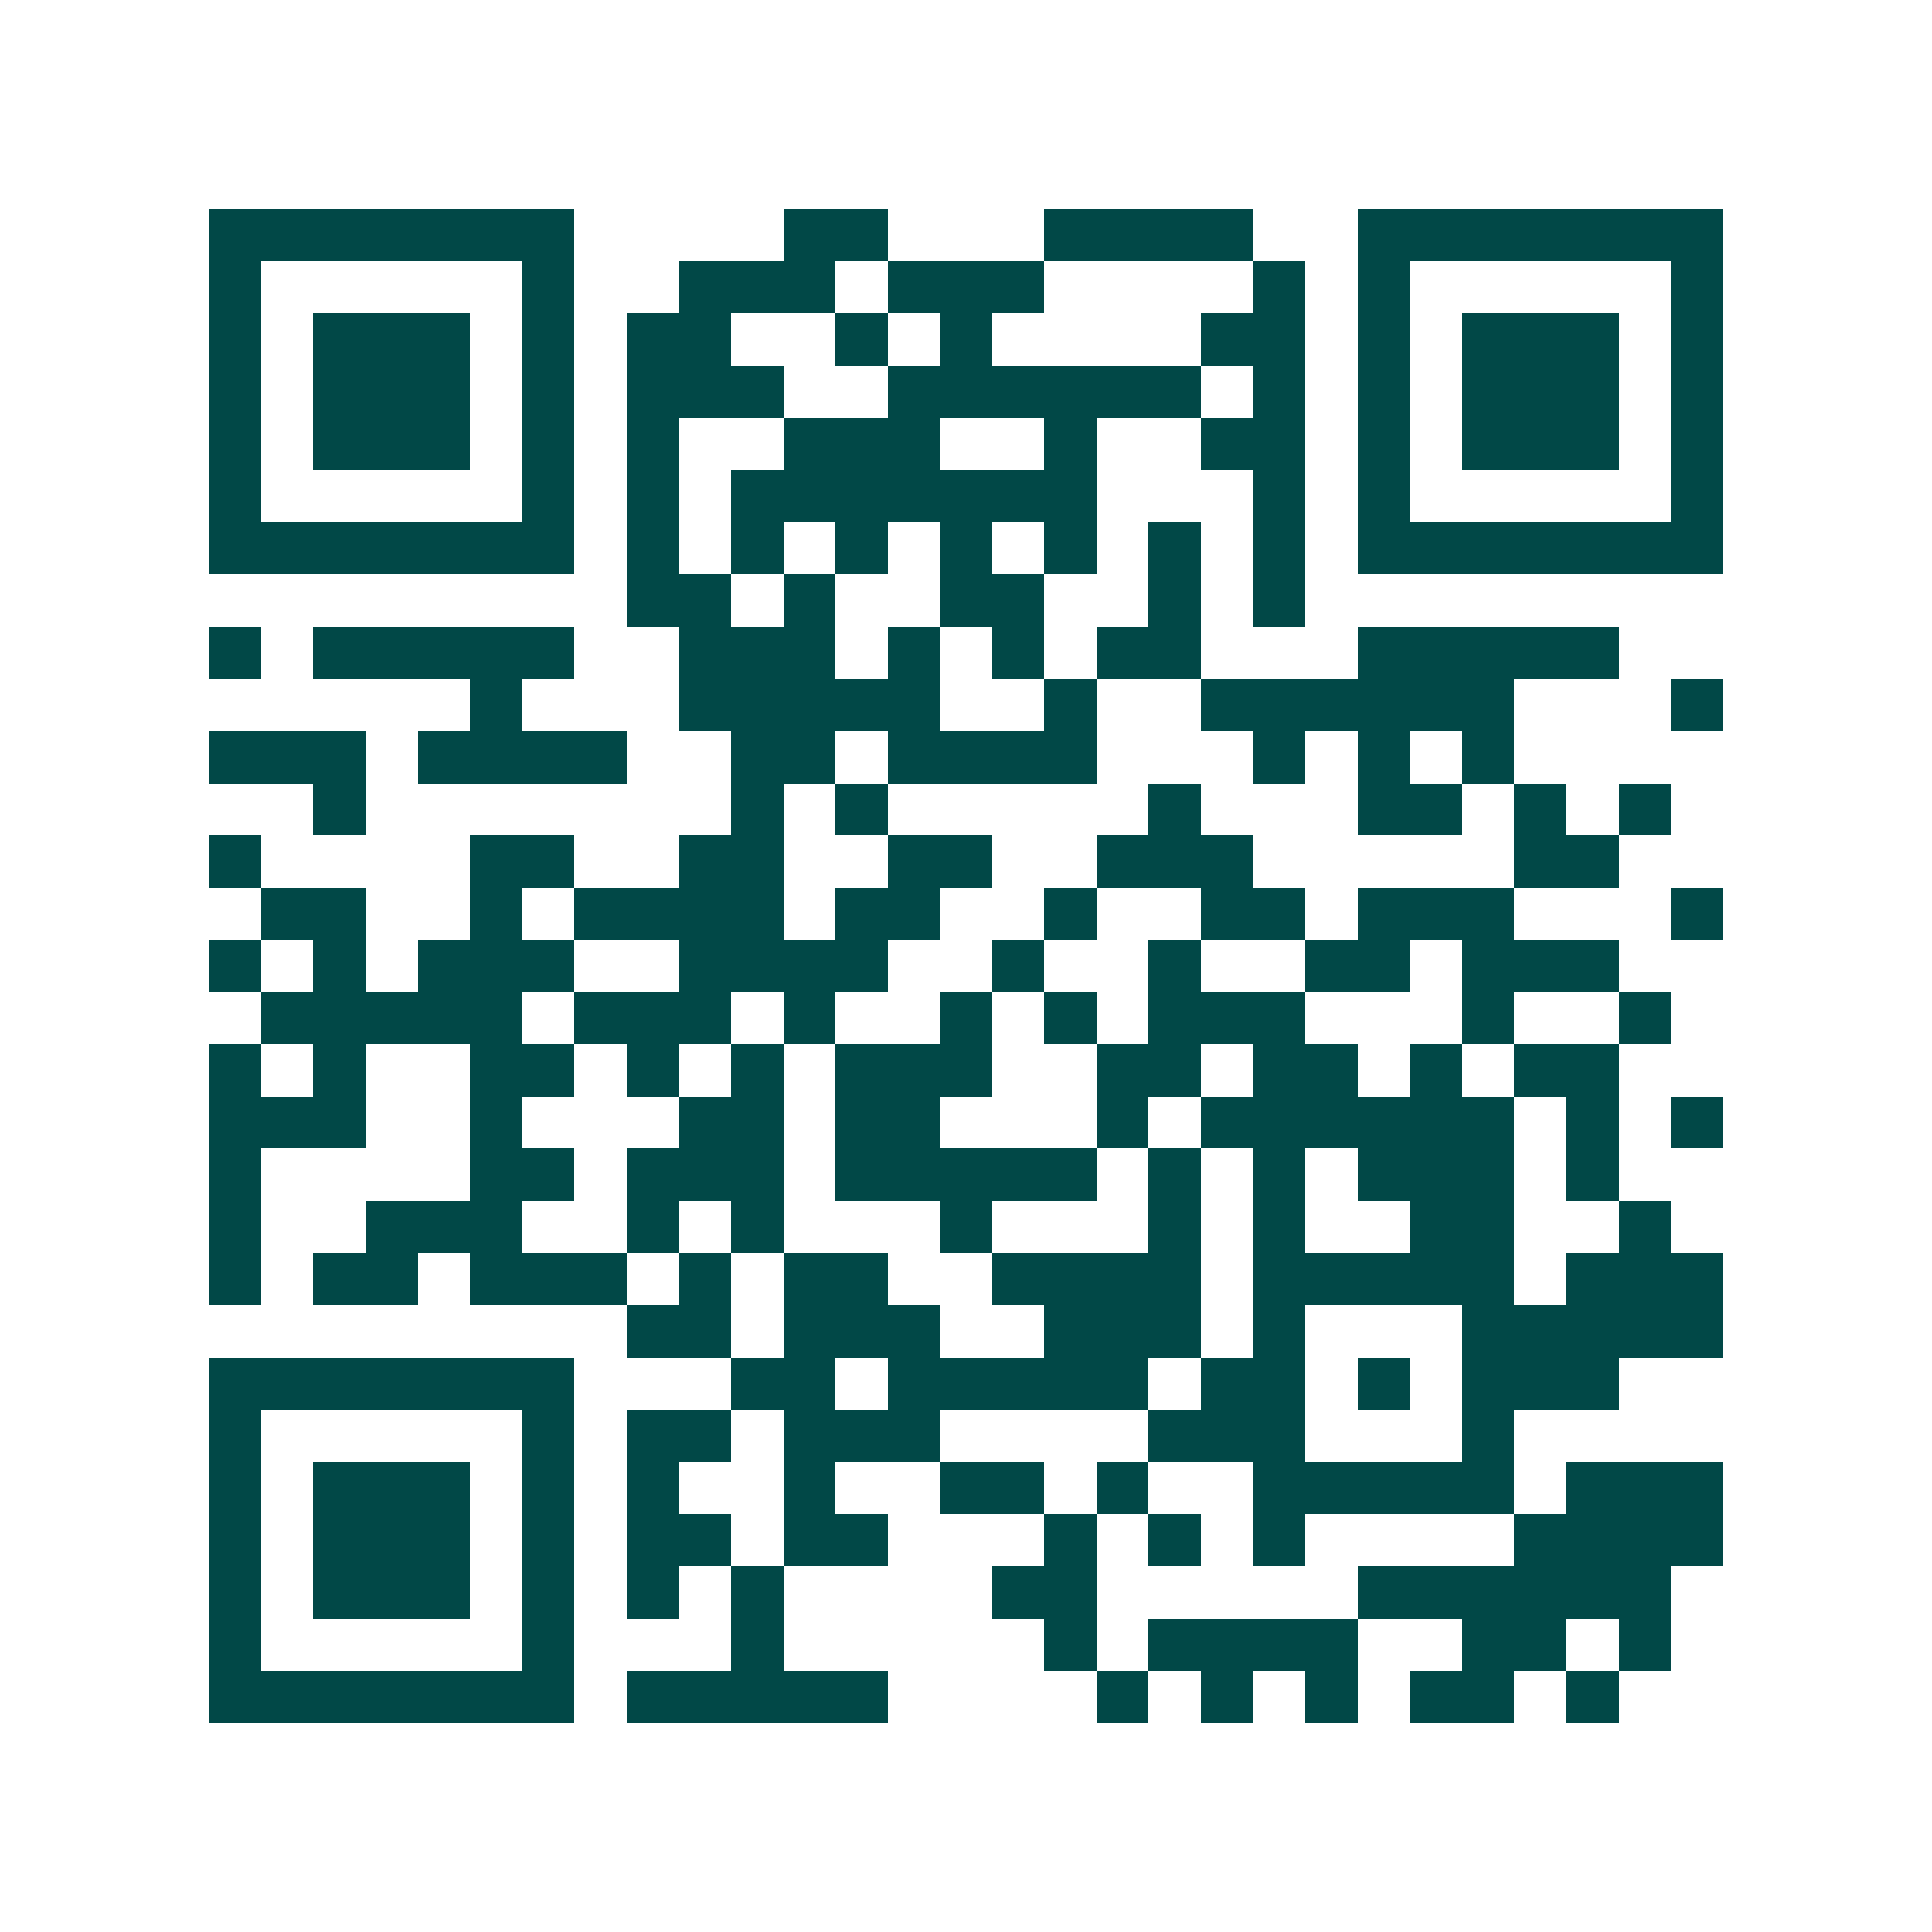 <svg xmlns="http://www.w3.org/2000/svg" width="200" height="200" viewBox="0 0 37 37" shape-rendering="crispEdges"><path fill="#ffffff" d="M0 0h37v37H0z"/><path stroke="#014847" d="M4 4.5h7m4 0h2m3 0h4m2 0h7M4 5.5h1m5 0h1m2 0h3m1 0h3m4 0h1m1 0h1m5 0h1M4 6.5h1m1 0h3m1 0h1m1 0h2m2 0h1m1 0h1m4 0h2m1 0h1m1 0h3m1 0h1M4 7.5h1m1 0h3m1 0h1m1 0h3m2 0h6m1 0h1m1 0h1m1 0h3m1 0h1M4 8.5h1m1 0h3m1 0h1m1 0h1m2 0h3m2 0h1m2 0h2m1 0h1m1 0h3m1 0h1M4 9.5h1m5 0h1m1 0h1m1 0h7m3 0h1m1 0h1m5 0h1M4 10.5h7m1 0h1m1 0h1m1 0h1m1 0h1m1 0h1m1 0h1m1 0h1m1 0h7M12 11.5h2m1 0h1m2 0h2m2 0h1m1 0h1M4 12.5h1m1 0h5m2 0h3m1 0h1m1 0h1m1 0h2m3 0h5M9 13.5h1m3 0h5m2 0h1m2 0h6m3 0h1M4 14.5h3m1 0h4m2 0h2m1 0h4m3 0h1m1 0h1m1 0h1M6 15.5h1m7 0h1m1 0h1m5 0h1m3 0h2m1 0h1m1 0h1M4 16.5h1m4 0h2m2 0h2m2 0h2m2 0h3m5 0h2M5 17.5h2m2 0h1m1 0h4m1 0h2m2 0h1m2 0h2m1 0h3m3 0h1M4 18.5h1m1 0h1m1 0h3m2 0h4m2 0h1m2 0h1m2 0h2m1 0h3M5 19.5h5m1 0h3m1 0h1m2 0h1m1 0h1m1 0h3m3 0h1m2 0h1M4 20.5h1m1 0h1m2 0h2m1 0h1m1 0h1m1 0h3m2 0h2m1 0h2m1 0h1m1 0h2M4 21.5h3m2 0h1m3 0h2m1 0h2m3 0h1m1 0h6m1 0h1m1 0h1M4 22.5h1m4 0h2m1 0h3m1 0h5m1 0h1m1 0h1m1 0h3m1 0h1M4 23.5h1m2 0h3m2 0h1m1 0h1m3 0h1m3 0h1m1 0h1m2 0h2m2 0h1M4 24.5h1m1 0h2m1 0h3m1 0h1m1 0h2m2 0h4m1 0h5m1 0h3M12 25.5h2m1 0h3m2 0h3m1 0h1m3 0h5M4 26.5h7m3 0h2m1 0h5m1 0h2m1 0h1m1 0h3M4 27.5h1m5 0h1m1 0h2m1 0h3m4 0h3m3 0h1M4 28.5h1m1 0h3m1 0h1m1 0h1m2 0h1m2 0h2m1 0h1m2 0h5m1 0h3M4 29.5h1m1 0h3m1 0h1m1 0h2m1 0h2m3 0h1m1 0h1m1 0h1m4 0h4M4 30.5h1m1 0h3m1 0h1m1 0h1m1 0h1m4 0h2m5 0h6M4 31.5h1m5 0h1m3 0h1m5 0h1m1 0h4m2 0h2m1 0h1M4 32.5h7m1 0h5m4 0h1m1 0h1m1 0h1m1 0h2m1 0h1"/></svg>
